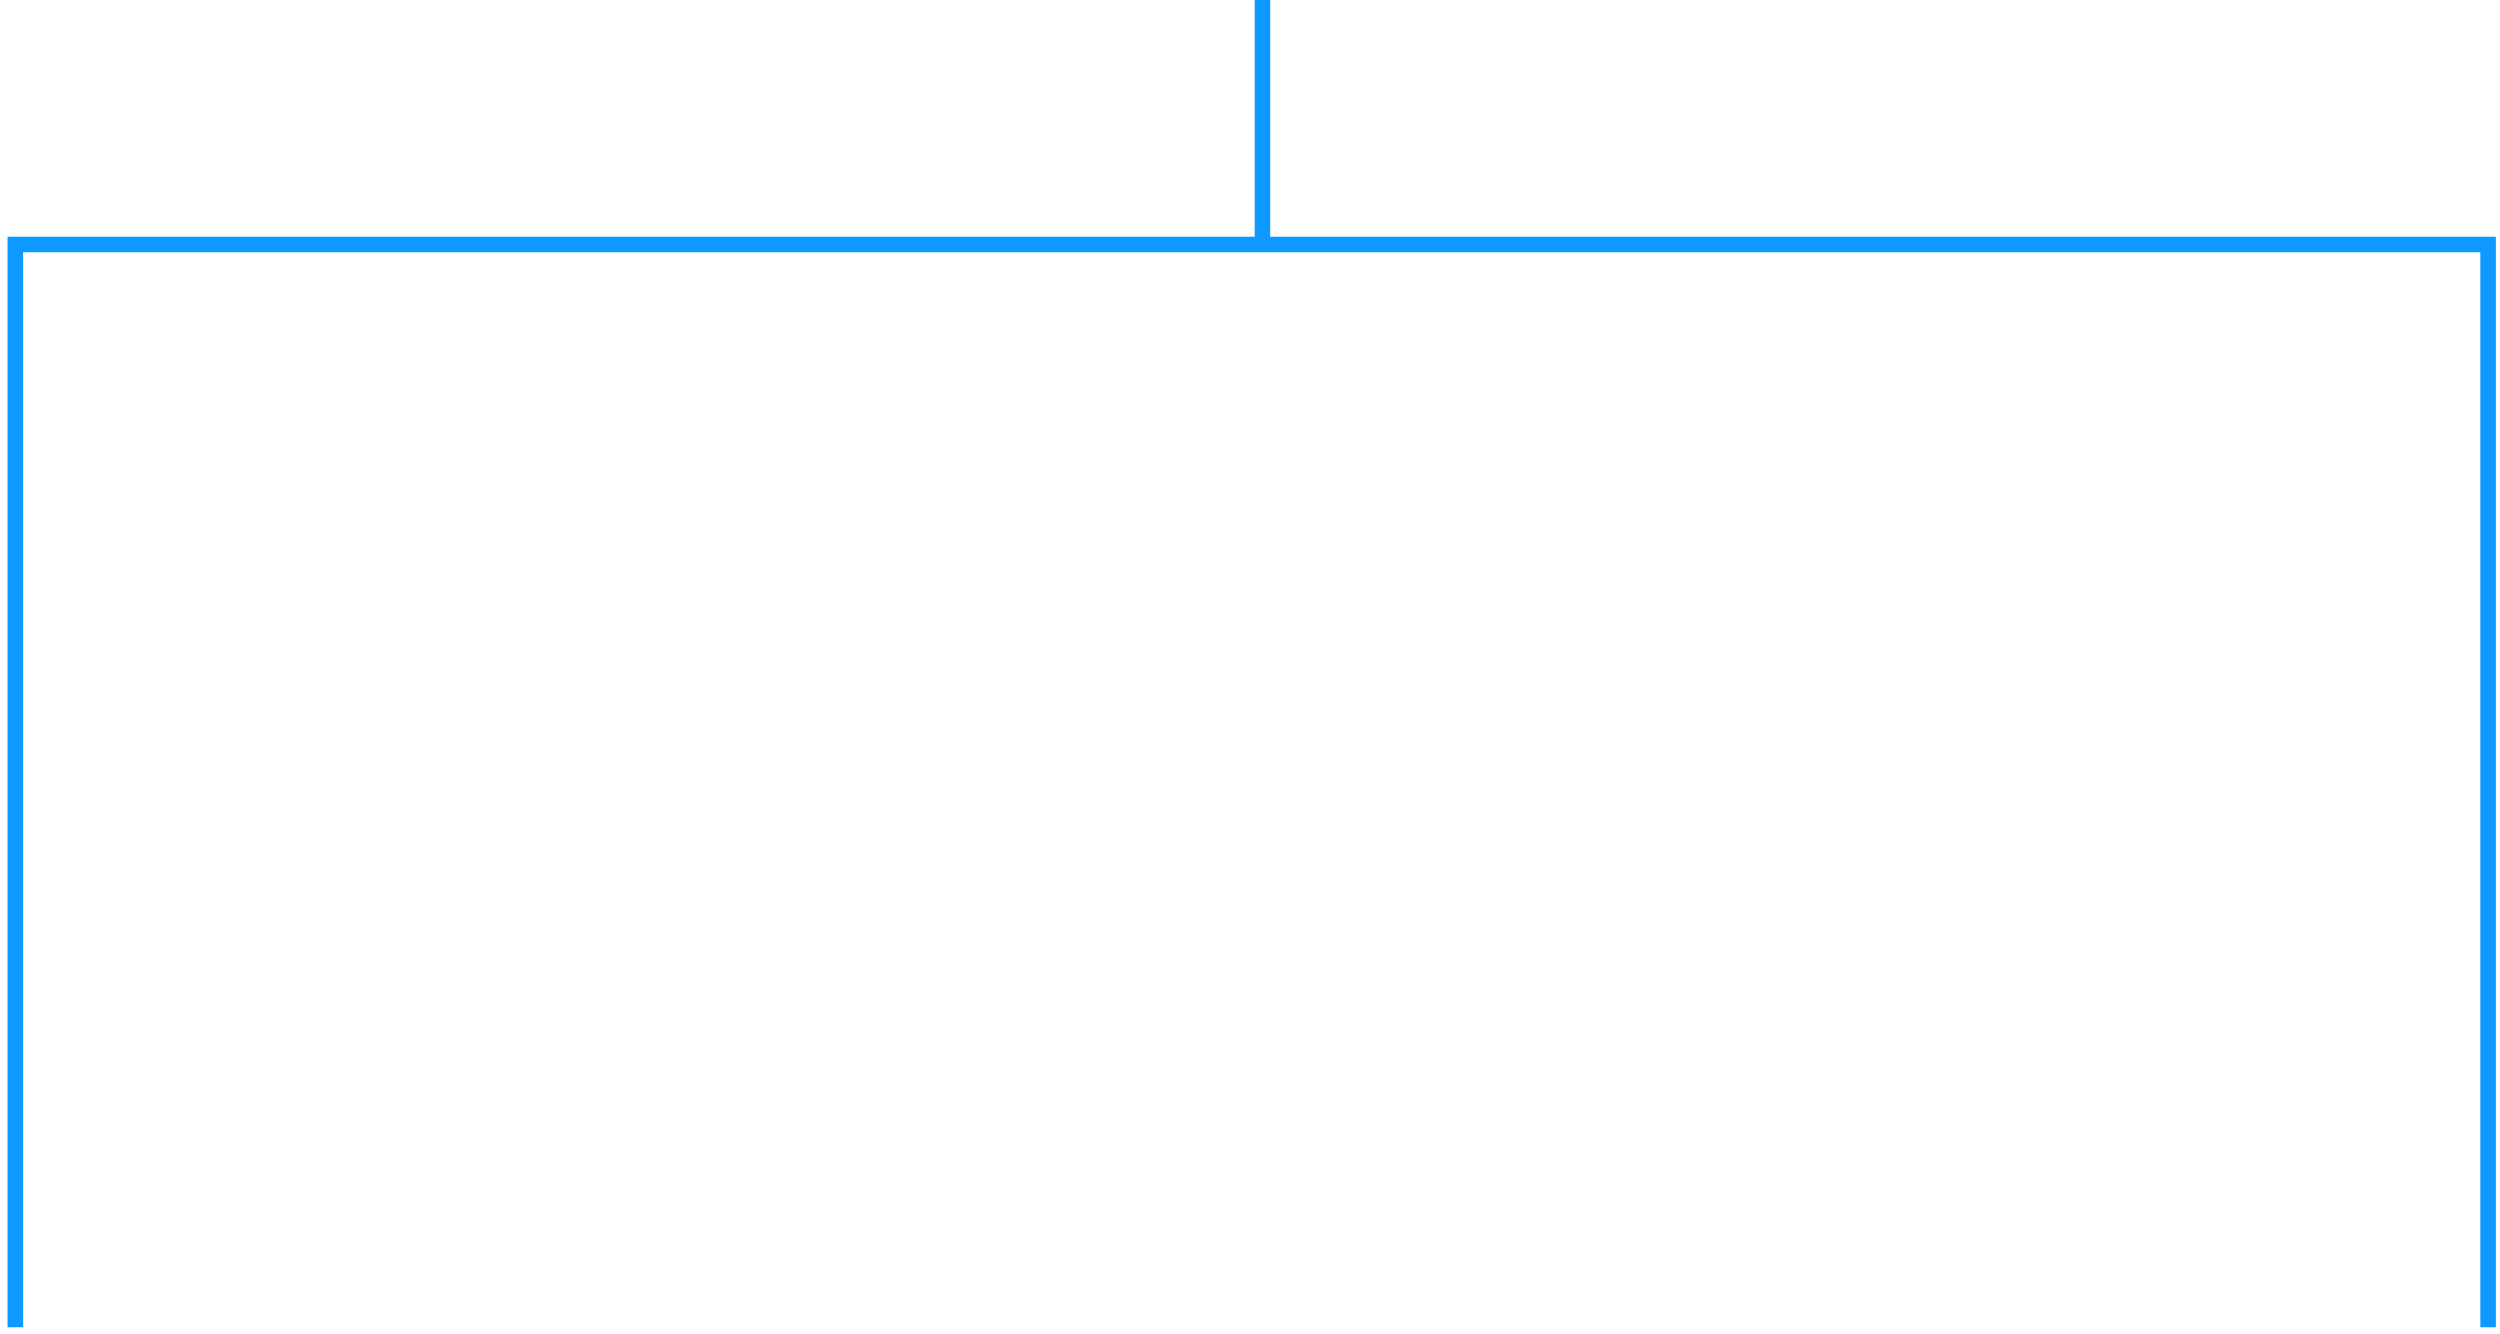 <?xml version="1.0" encoding="utf-8"?>
<svg xmlns="http://www.w3.org/2000/svg" fill="none" height="100%" overflow="visible" preserveAspectRatio="none" style="display: block;" viewBox="0 0 163 87" width="100%">
<path d="M162.224 86.539V15.942L82.313 15.941M1 86.539L1 15.942L82.313 15.941M82.313 15.941V0" id="Rectangle 134" stroke="#0D99FF" stroke-width="1.013"/>
</svg>